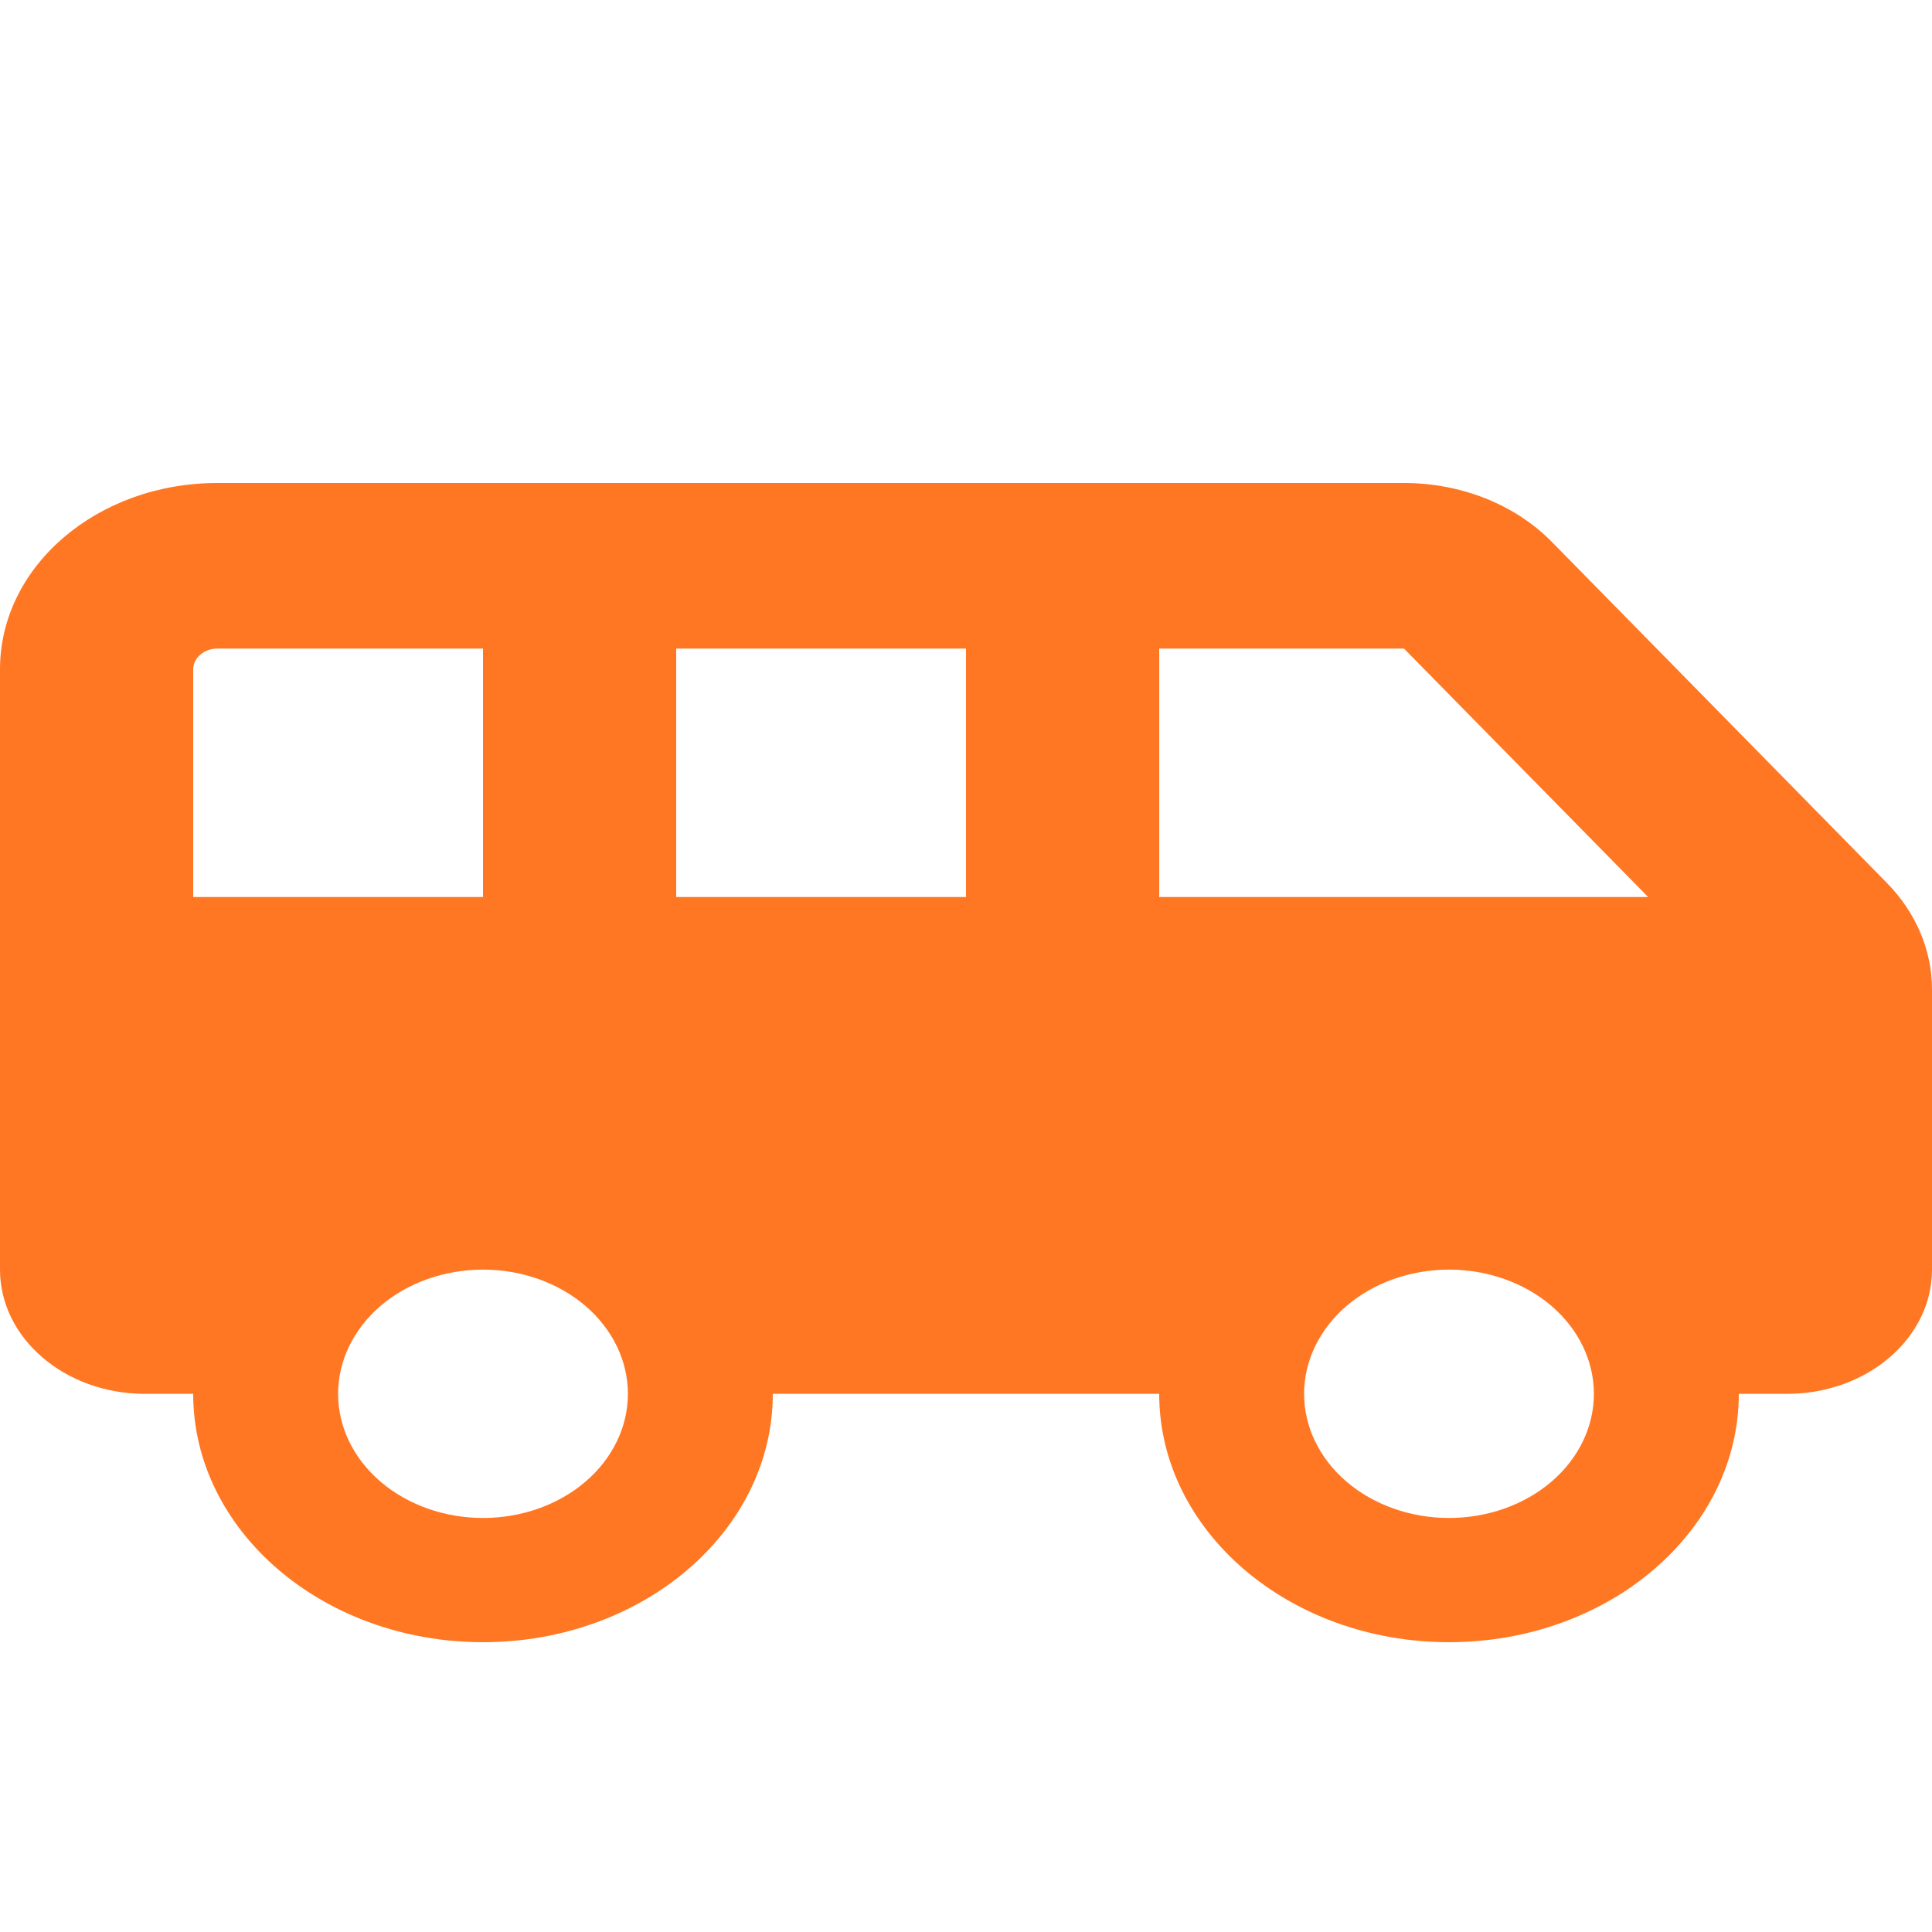 <svg width="20" height="20" viewBox="0 0 20 20" fill="none" xmlns="http://www.w3.org/2000/svg">
<path d="M2 6.929V9.286H5V6.714H2.25C2.112 6.714 2 6.811 2 6.929ZM17.062 9.286L14.534 6.714H12V9.286H17.062ZM10 9.286V6.714H7V9.286H10ZM18.5 14.429H18C18 15.848 16.656 17 15 17C13.344 17 12 15.848 12 14.429H8C8 15.848 6.656 17 5 17C3.344 17 2 15.848 2 14.429H1.5C0.672 14.429 0 13.853 0 13.143V6.929C0 5.862 1.006 5 2.25 5H14.534C15.125 5 15.684 5.222 16.066 5.611L19.531 9.138C19.834 9.446 20 9.838 20 10.242V13.143C20 13.853 19.328 14.429 18.5 14.429ZM16.5 14.429C16.5 14.088 16.342 13.761 16.061 13.519C15.779 13.278 15.398 13.143 15 13.143C14.602 13.143 14.221 13.278 13.939 13.519C13.658 13.761 13.5 14.088 13.5 14.429C13.5 14.77 13.658 15.097 13.939 15.338C14.221 15.579 14.602 15.714 15 15.714C15.398 15.714 15.779 15.579 16.061 15.338C16.342 15.097 16.5 14.77 16.5 14.429ZM5 15.714C5.398 15.714 5.779 15.579 6.061 15.338C6.342 15.097 6.5 14.77 6.5 14.429C6.5 14.088 6.342 13.761 6.061 13.519C5.779 13.278 5.398 13.143 5 13.143C4.602 13.143 4.221 13.278 3.939 13.519C3.658 13.761 3.5 14.088 3.5 14.429C3.5 14.77 3.658 15.097 3.939 15.338C4.221 15.579 4.602 15.714 5 15.714Z" fill="#FF7722"/>
</svg>
